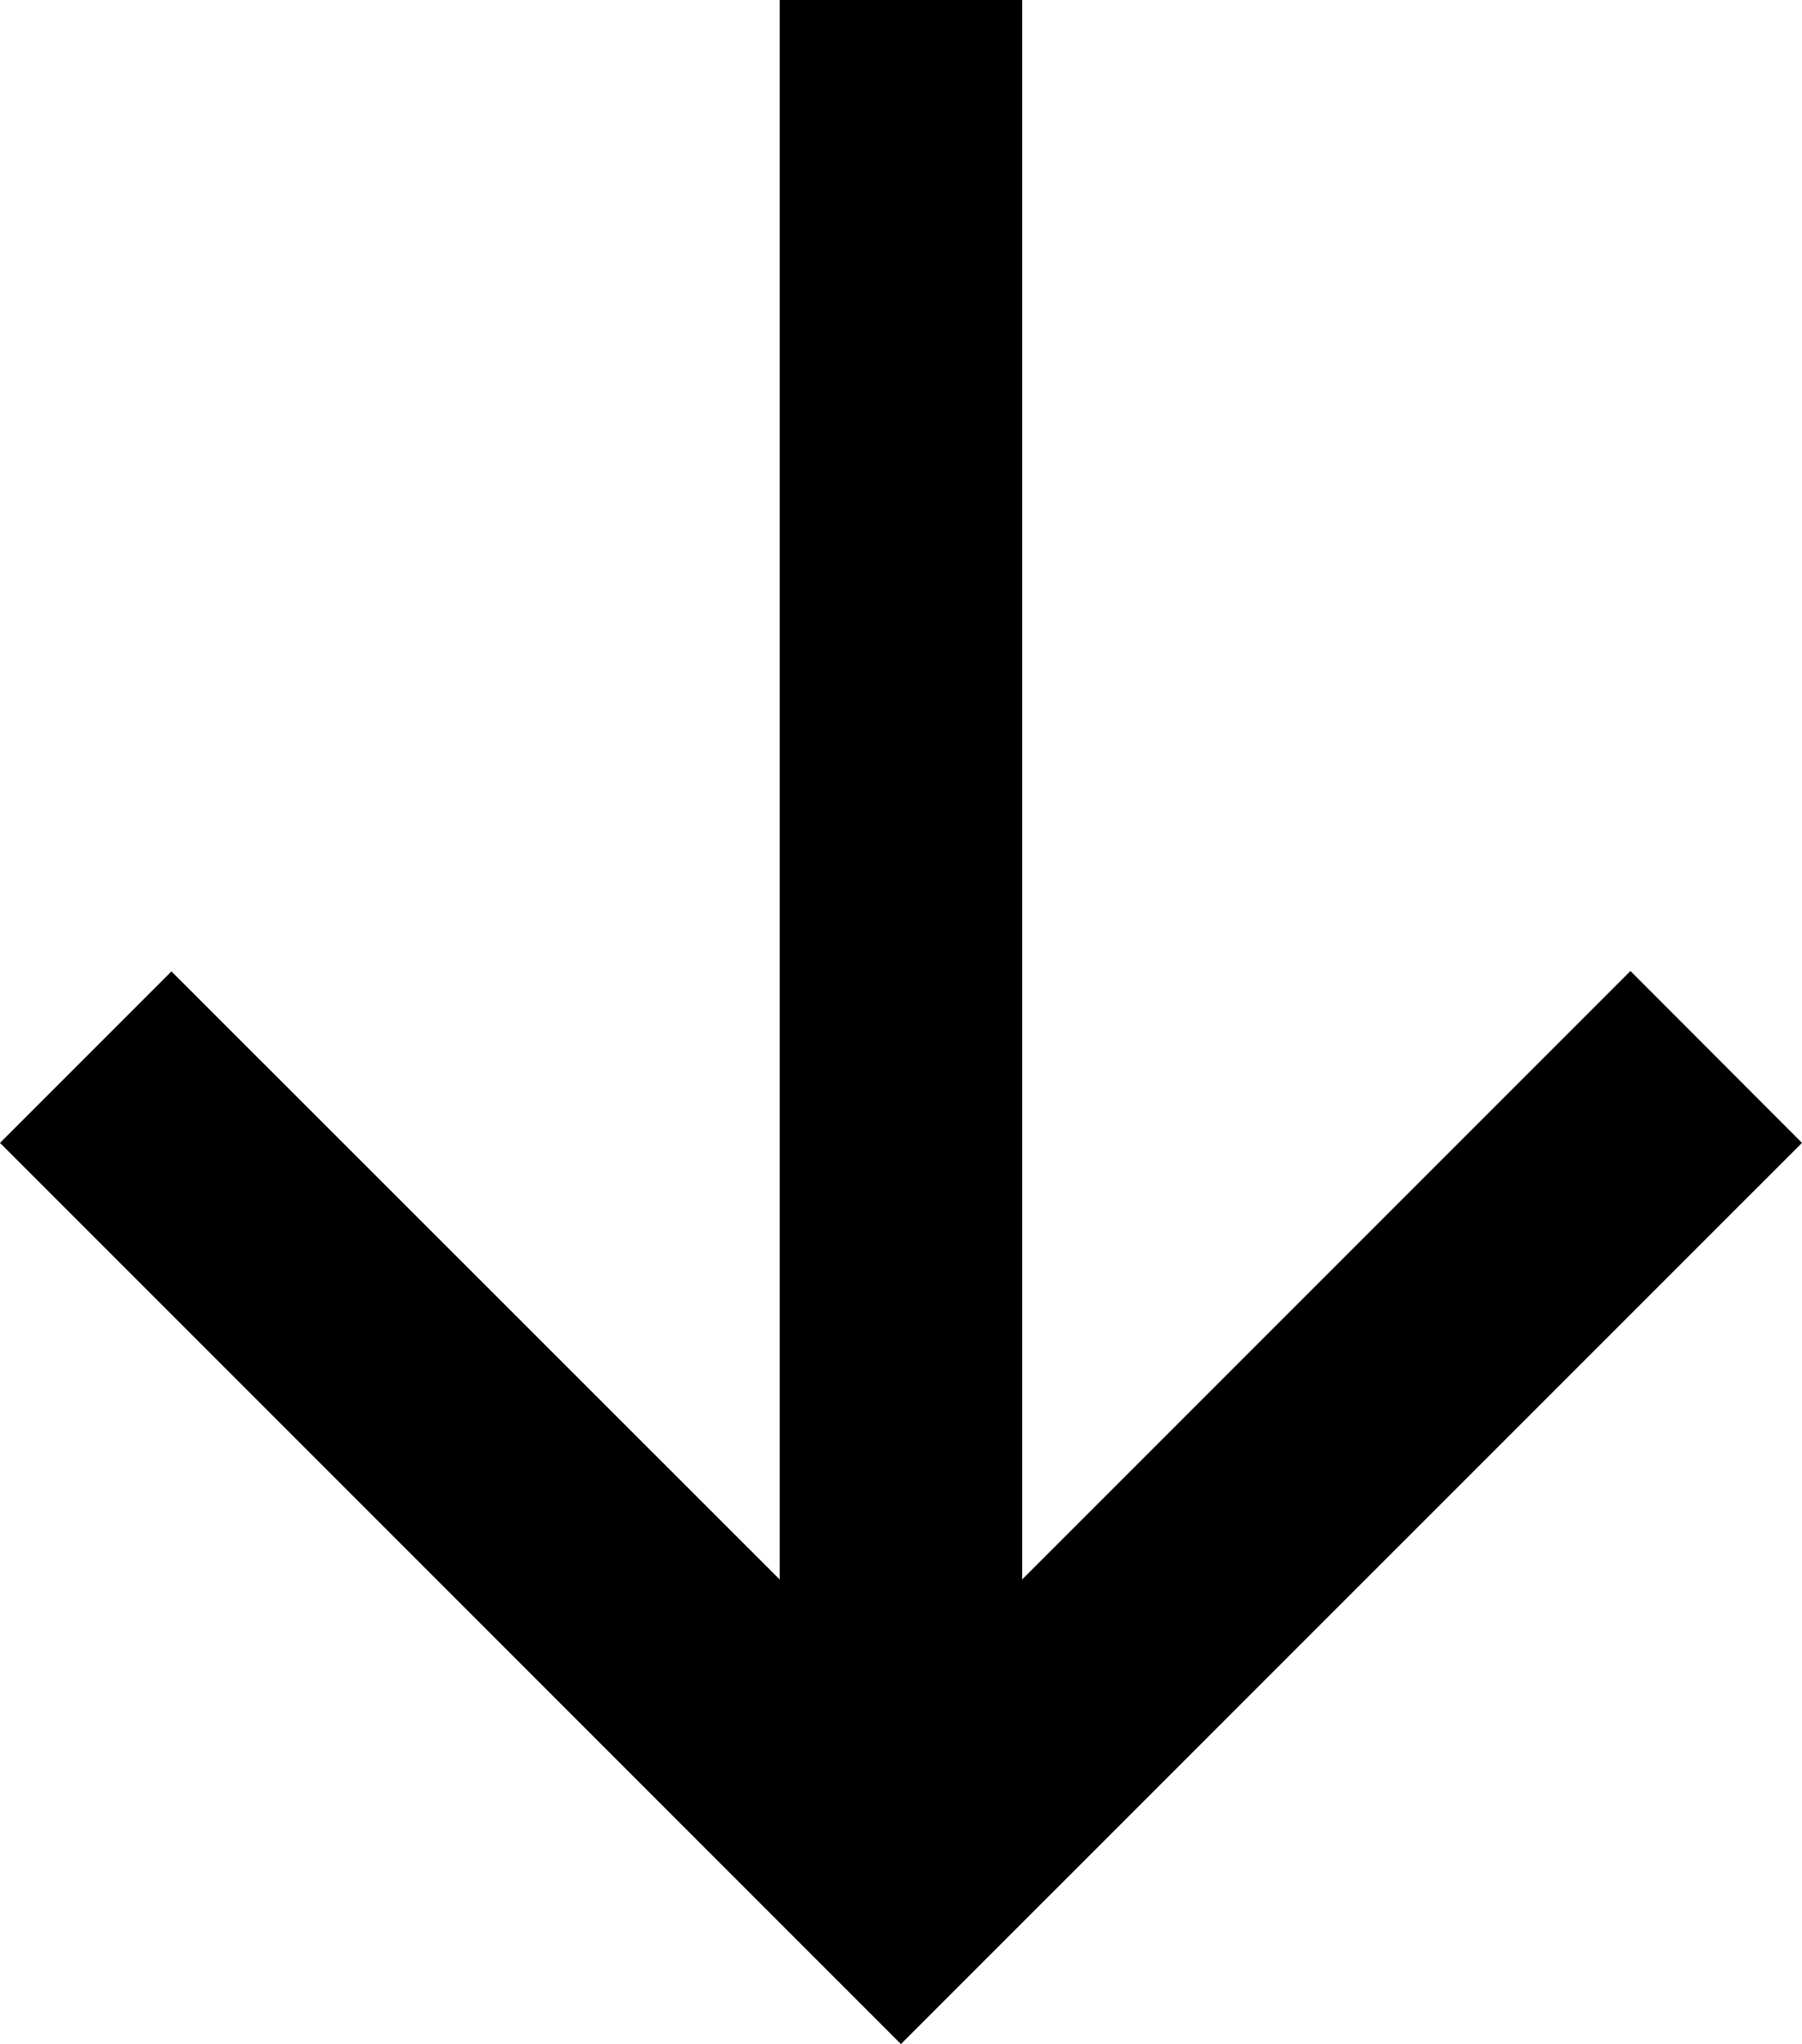 <svg xmlns="http://www.w3.org/2000/svg" width="14.863" height="16.855" viewBox="0 0 14.863 16.855">
  <g id="shape" transform="translate(-7.9 -3.5)">
    <path id="Pfad_2" data-name="Pfad 2" d="M16.517,22.431,9.086,15,10.5,13.586,16.517,19.6l6.017-6.017L23.949,15Z" transform="translate(-1.186 -2.076)" fill="#000"/>
    <path id="Pfad_3" data-name="Pfad 3" d="M19,18.82H17V3.5h2Z" transform="translate(-2.669)" fill="#000"/>
  </g>
</svg>
